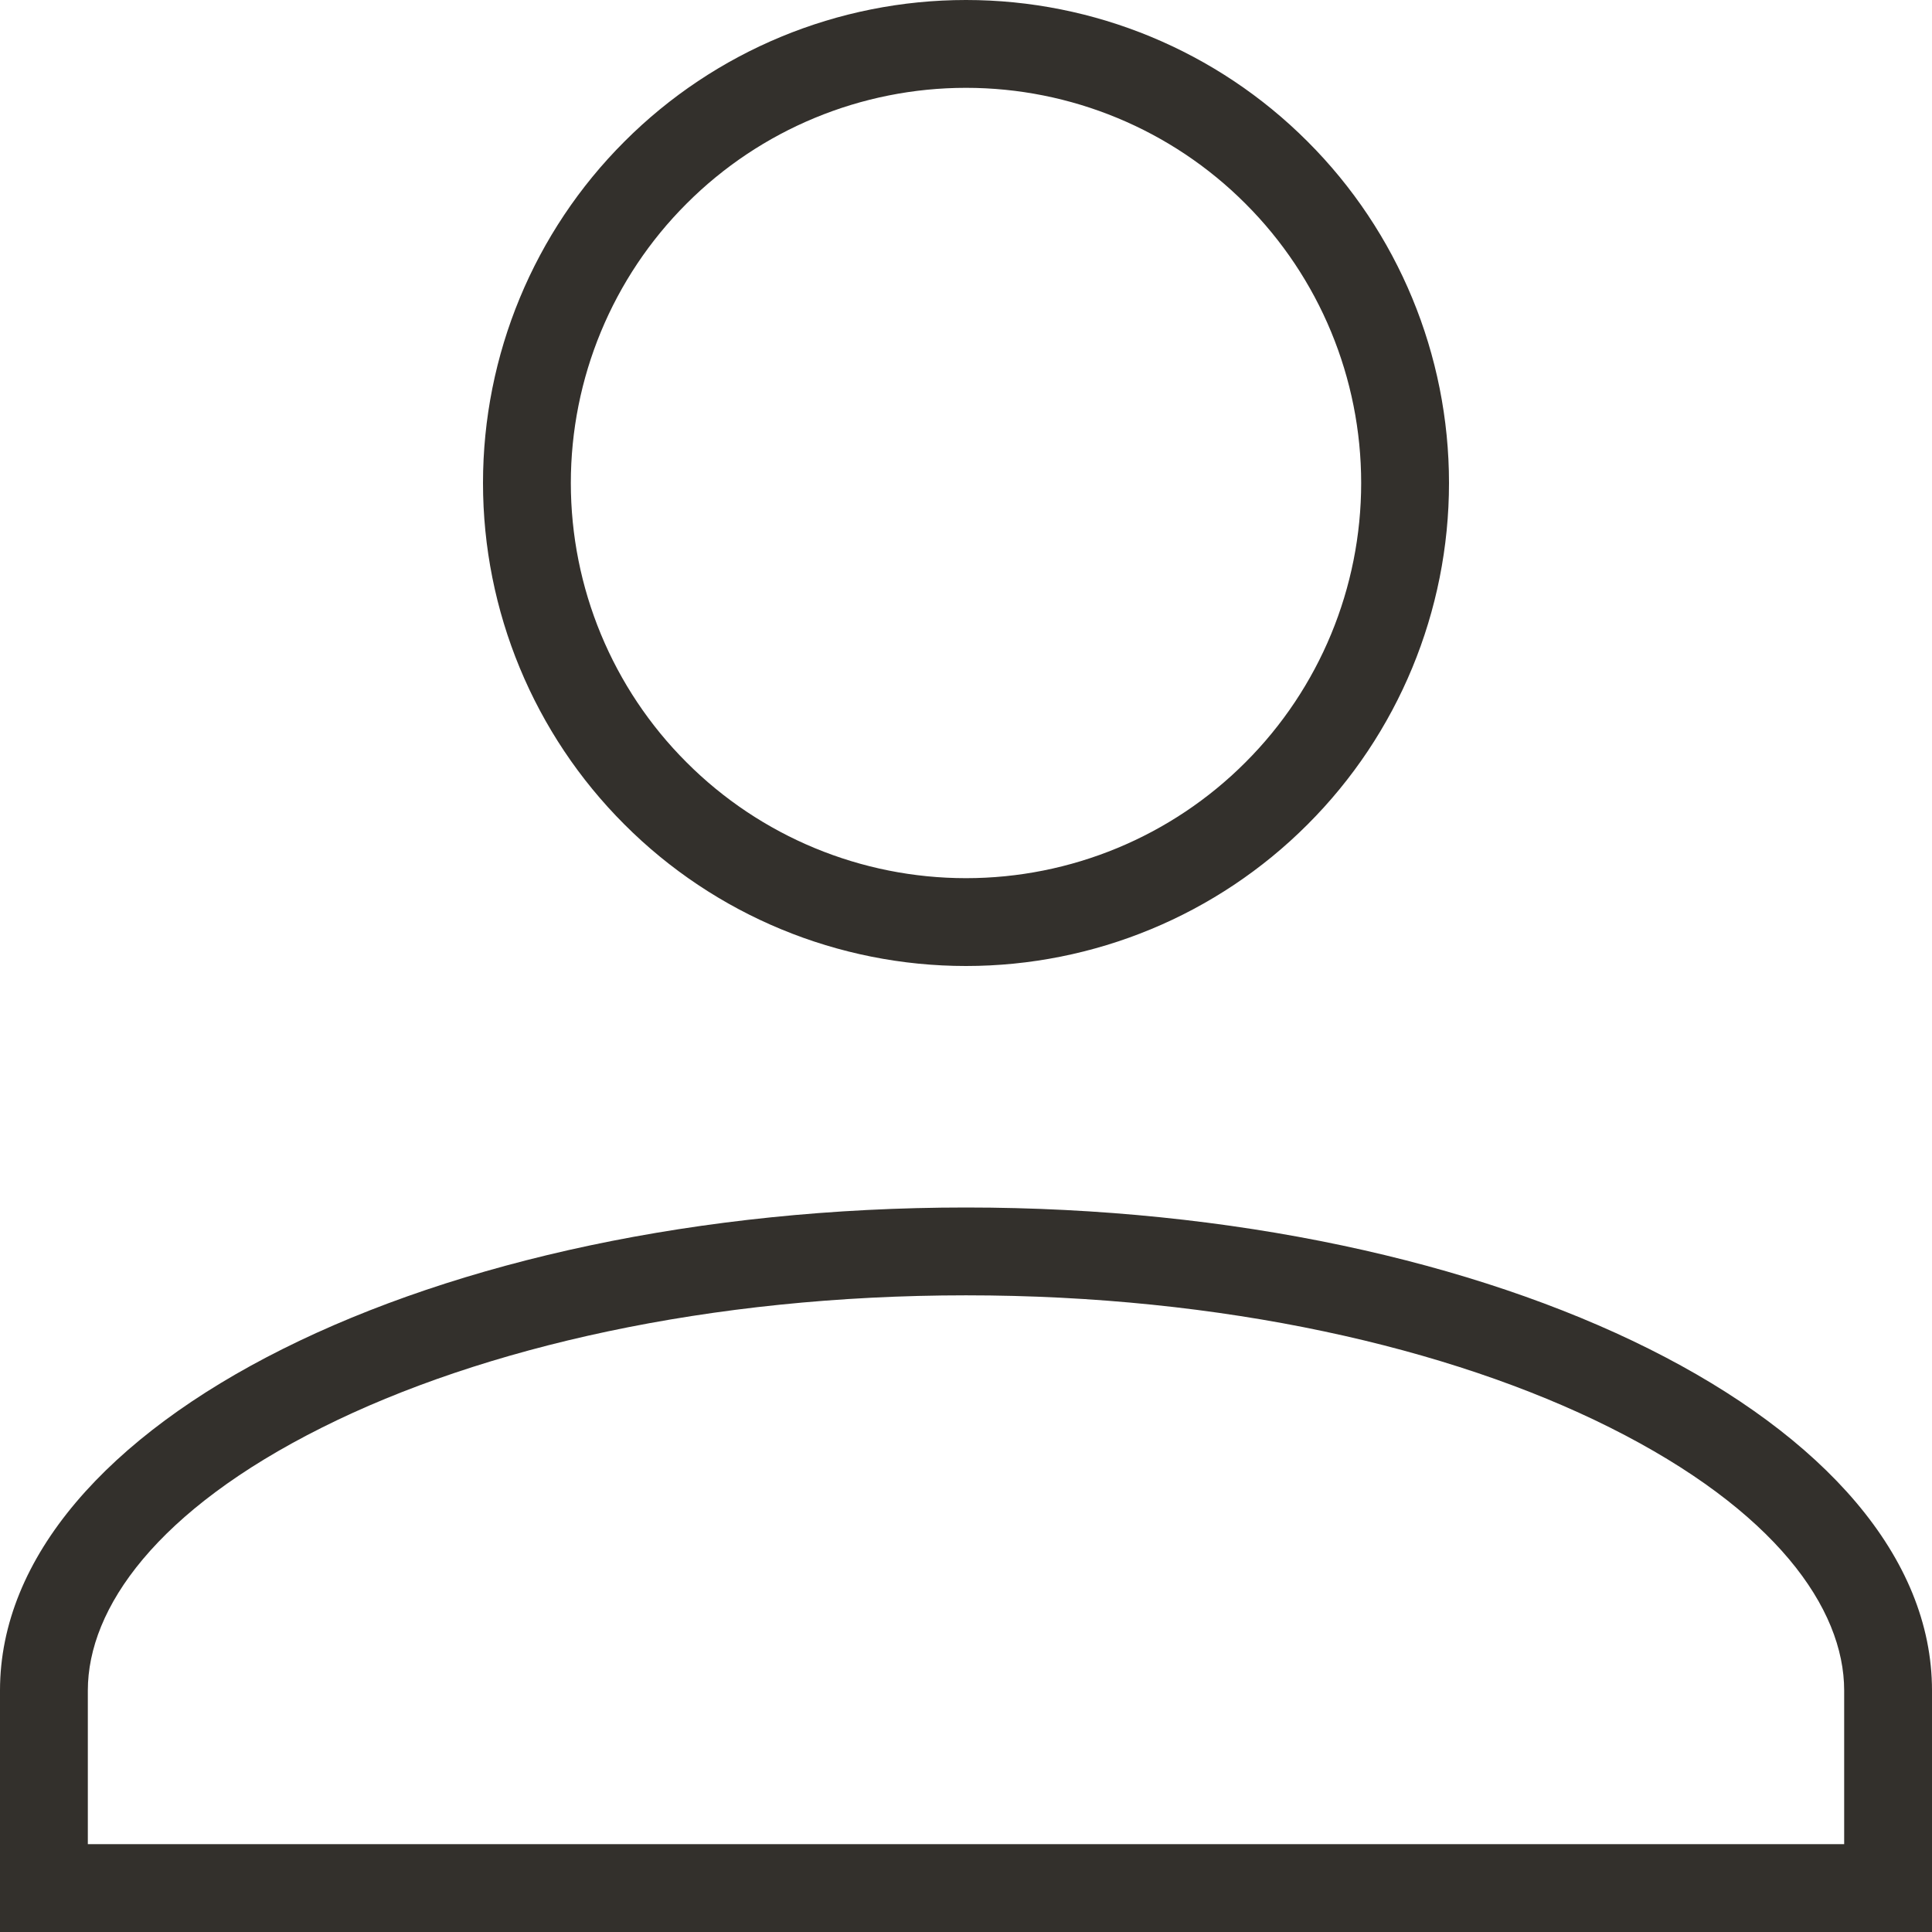 <svg width="13" height="13" viewBox="0 0 13 13" fill="none" xmlns="http://www.w3.org/2000/svg">
<path fill-rule="evenodd" clip-rule="evenodd" d="M8.38 1.37C7.882 0.871 7.205 0.591 6.5 0.591C5.795 0.591 5.118 0.871 4.62 1.37C4.121 1.868 3.841 2.545 3.841 3.25C3.841 3.955 4.121 4.632 4.62 5.13C5.118 5.629 5.795 5.909 6.5 5.909C7.205 5.909 7.882 5.629 8.38 5.13C8.879 4.632 9.159 3.955 9.159 3.25C9.159 2.545 8.879 1.868 8.38 1.37ZM10.832 9.605C9.755 9.066 8.224 8.716 6.5 8.716C4.776 8.716 3.245 9.066 2.168 9.605C1.054 10.162 0.591 10.821 0.591 11.375V12.409H12.409V11.375C12.409 10.821 11.945 10.162 10.832 9.605ZM8.798 0.952C8.189 0.342 7.362 0 6.5 0C5.638 0 4.811 0.342 4.202 0.952C3.592 1.561 3.25 2.388 3.25 3.25C3.25 4.112 3.592 4.939 4.202 5.548C4.811 6.158 5.638 6.5 6.5 6.5C7.362 6.5 8.189 6.158 8.798 5.548C9.408 4.939 9.75 4.112 9.75 3.25C9.75 2.388 9.408 1.561 8.798 0.952ZM13 11.375C13 9.579 10.091 8.125 6.5 8.125C2.909 8.125 0 9.579 0 11.375V13H13V11.375Z" fill="#33302C"/>
</svg>
